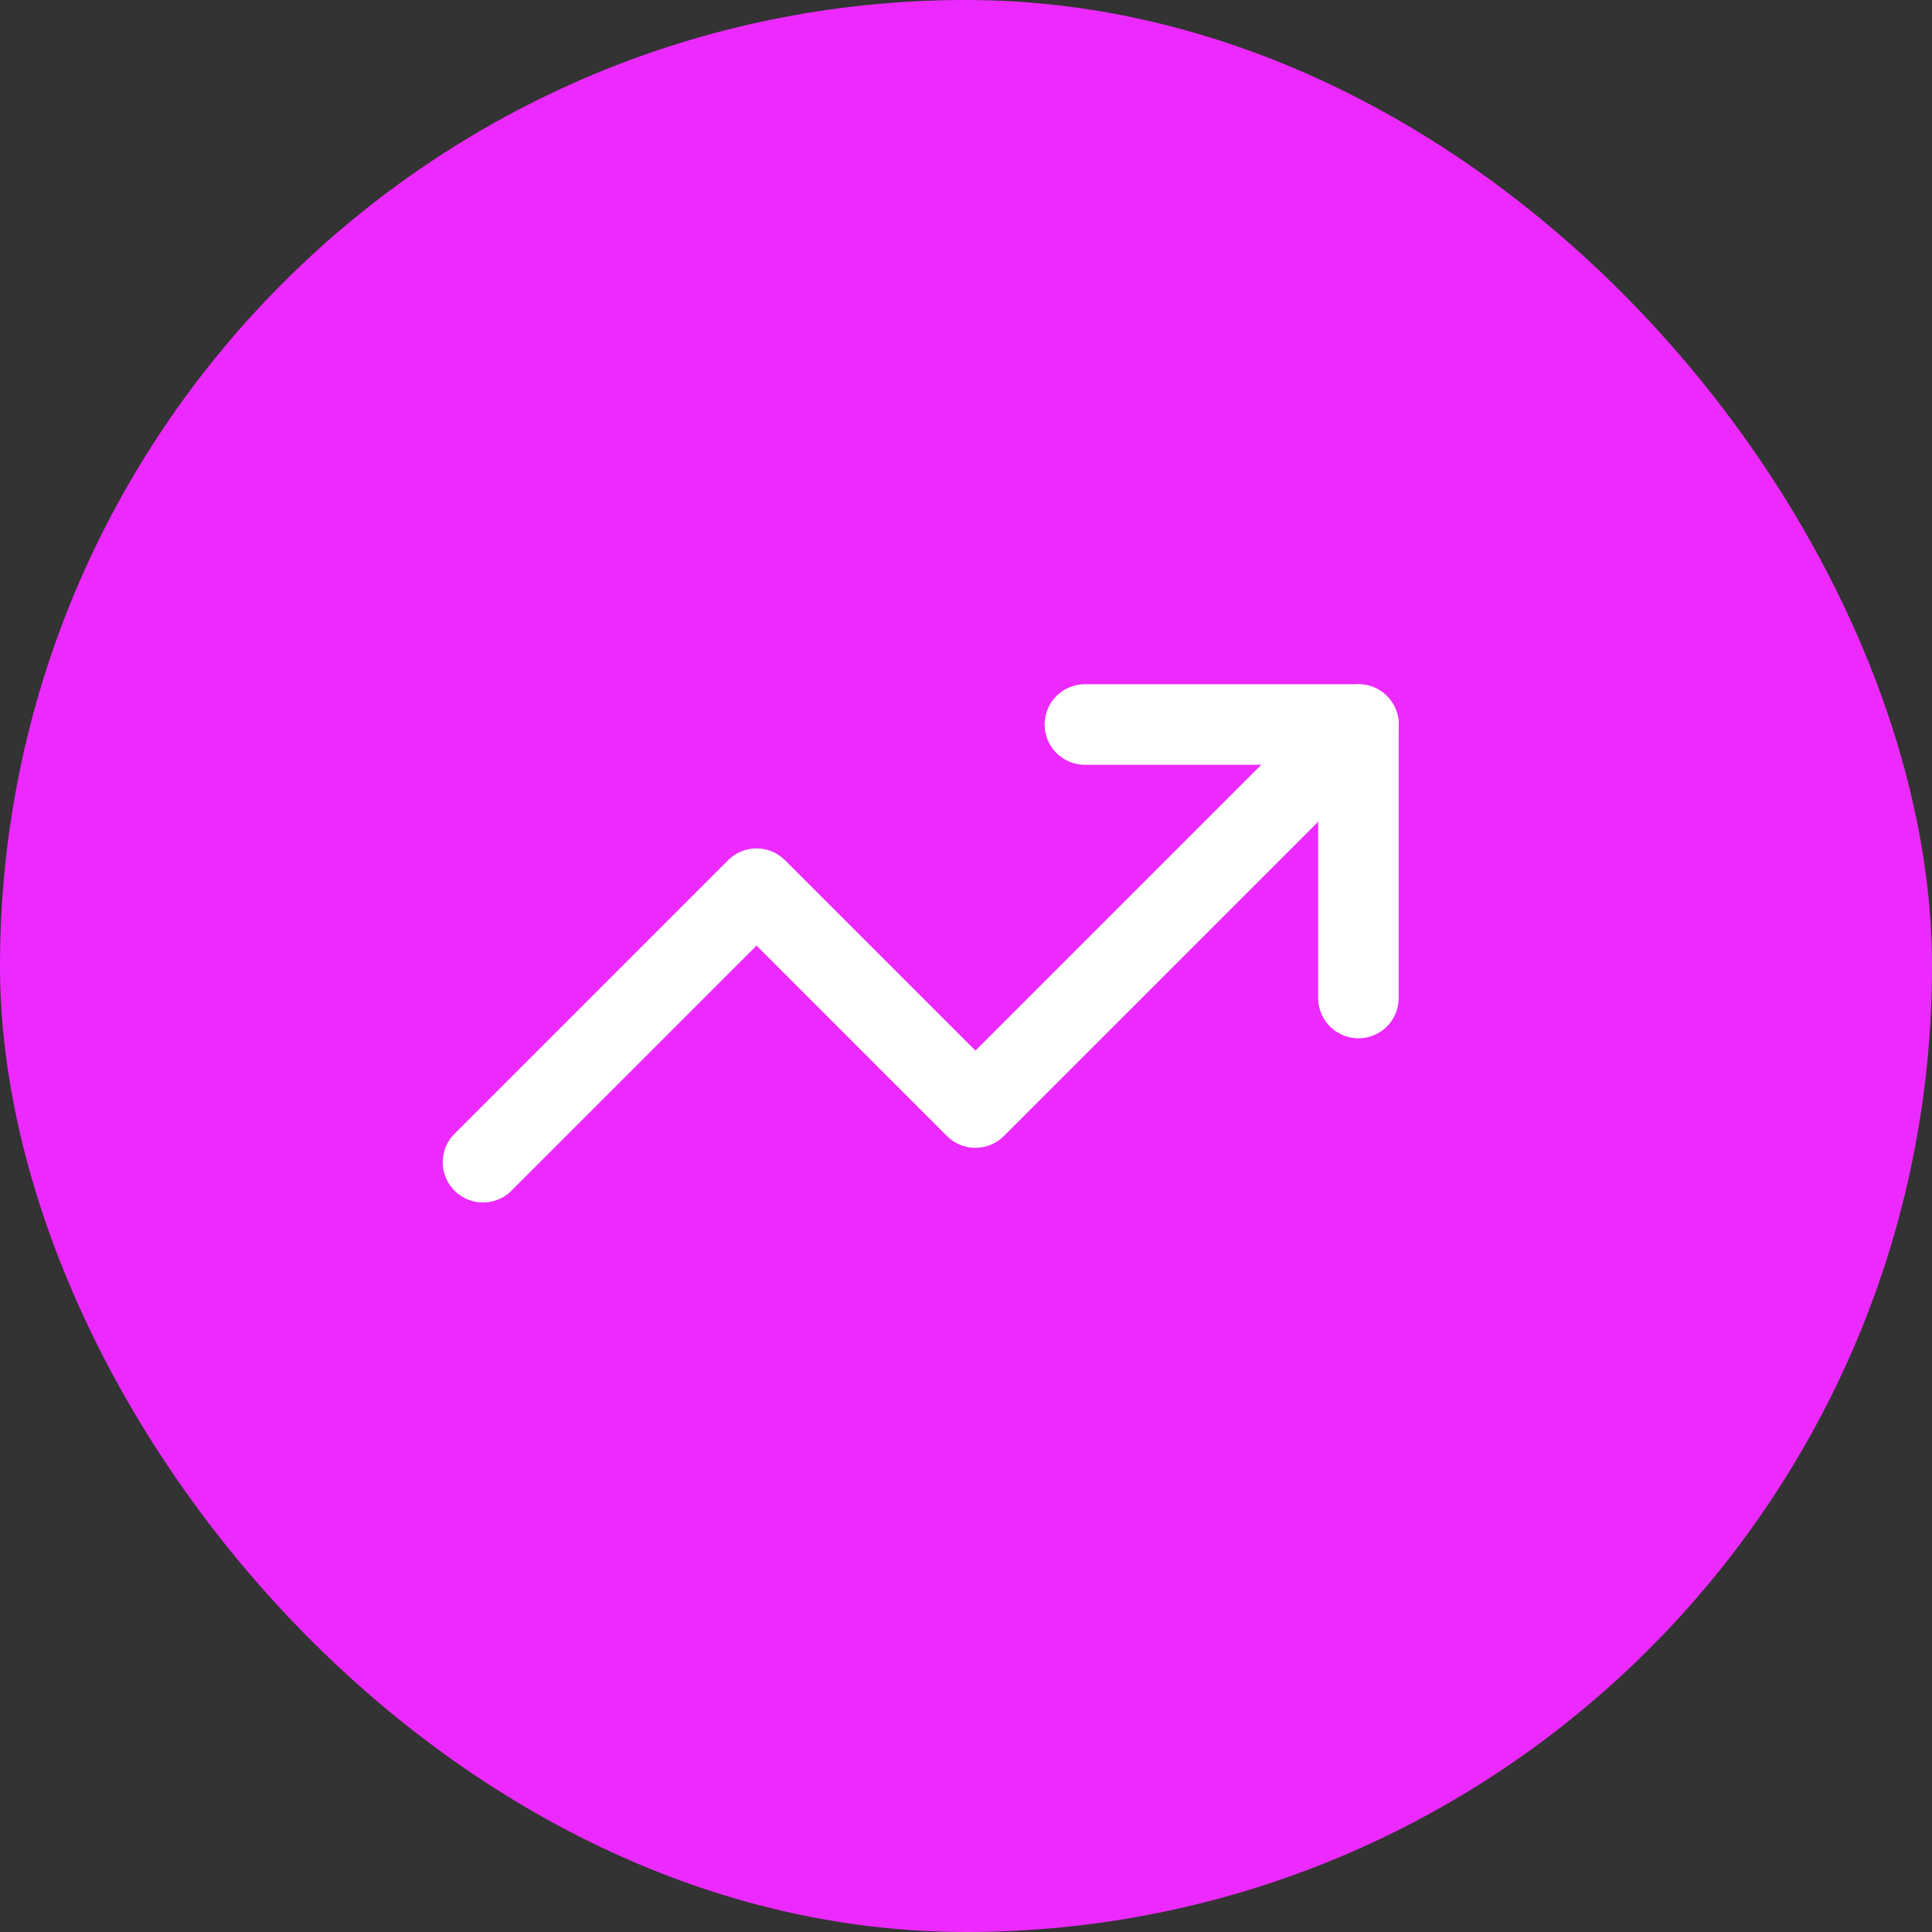 <svg width="48" height="48" viewBox="0 0 48 48" fill="none" xmlns="http://www.w3.org/2000/svg"><rect x="0" y="0" width="48" height="48" fill="#333333" stroke="none"/><rect width="48" height="48" rx="24" fill="#ec2aff"/><path d="M33.751 18l-9.517 9.517-5.438-5.438-6.796 6.796" stroke="#fff" stroke-width="2" stroke-linecap="round" stroke-linejoin="round"/><path d="M26.954 18h6.796v6.796" stroke="#fff" stroke-width="2" stroke-linecap="round" stroke-linejoin="round"/></svg>